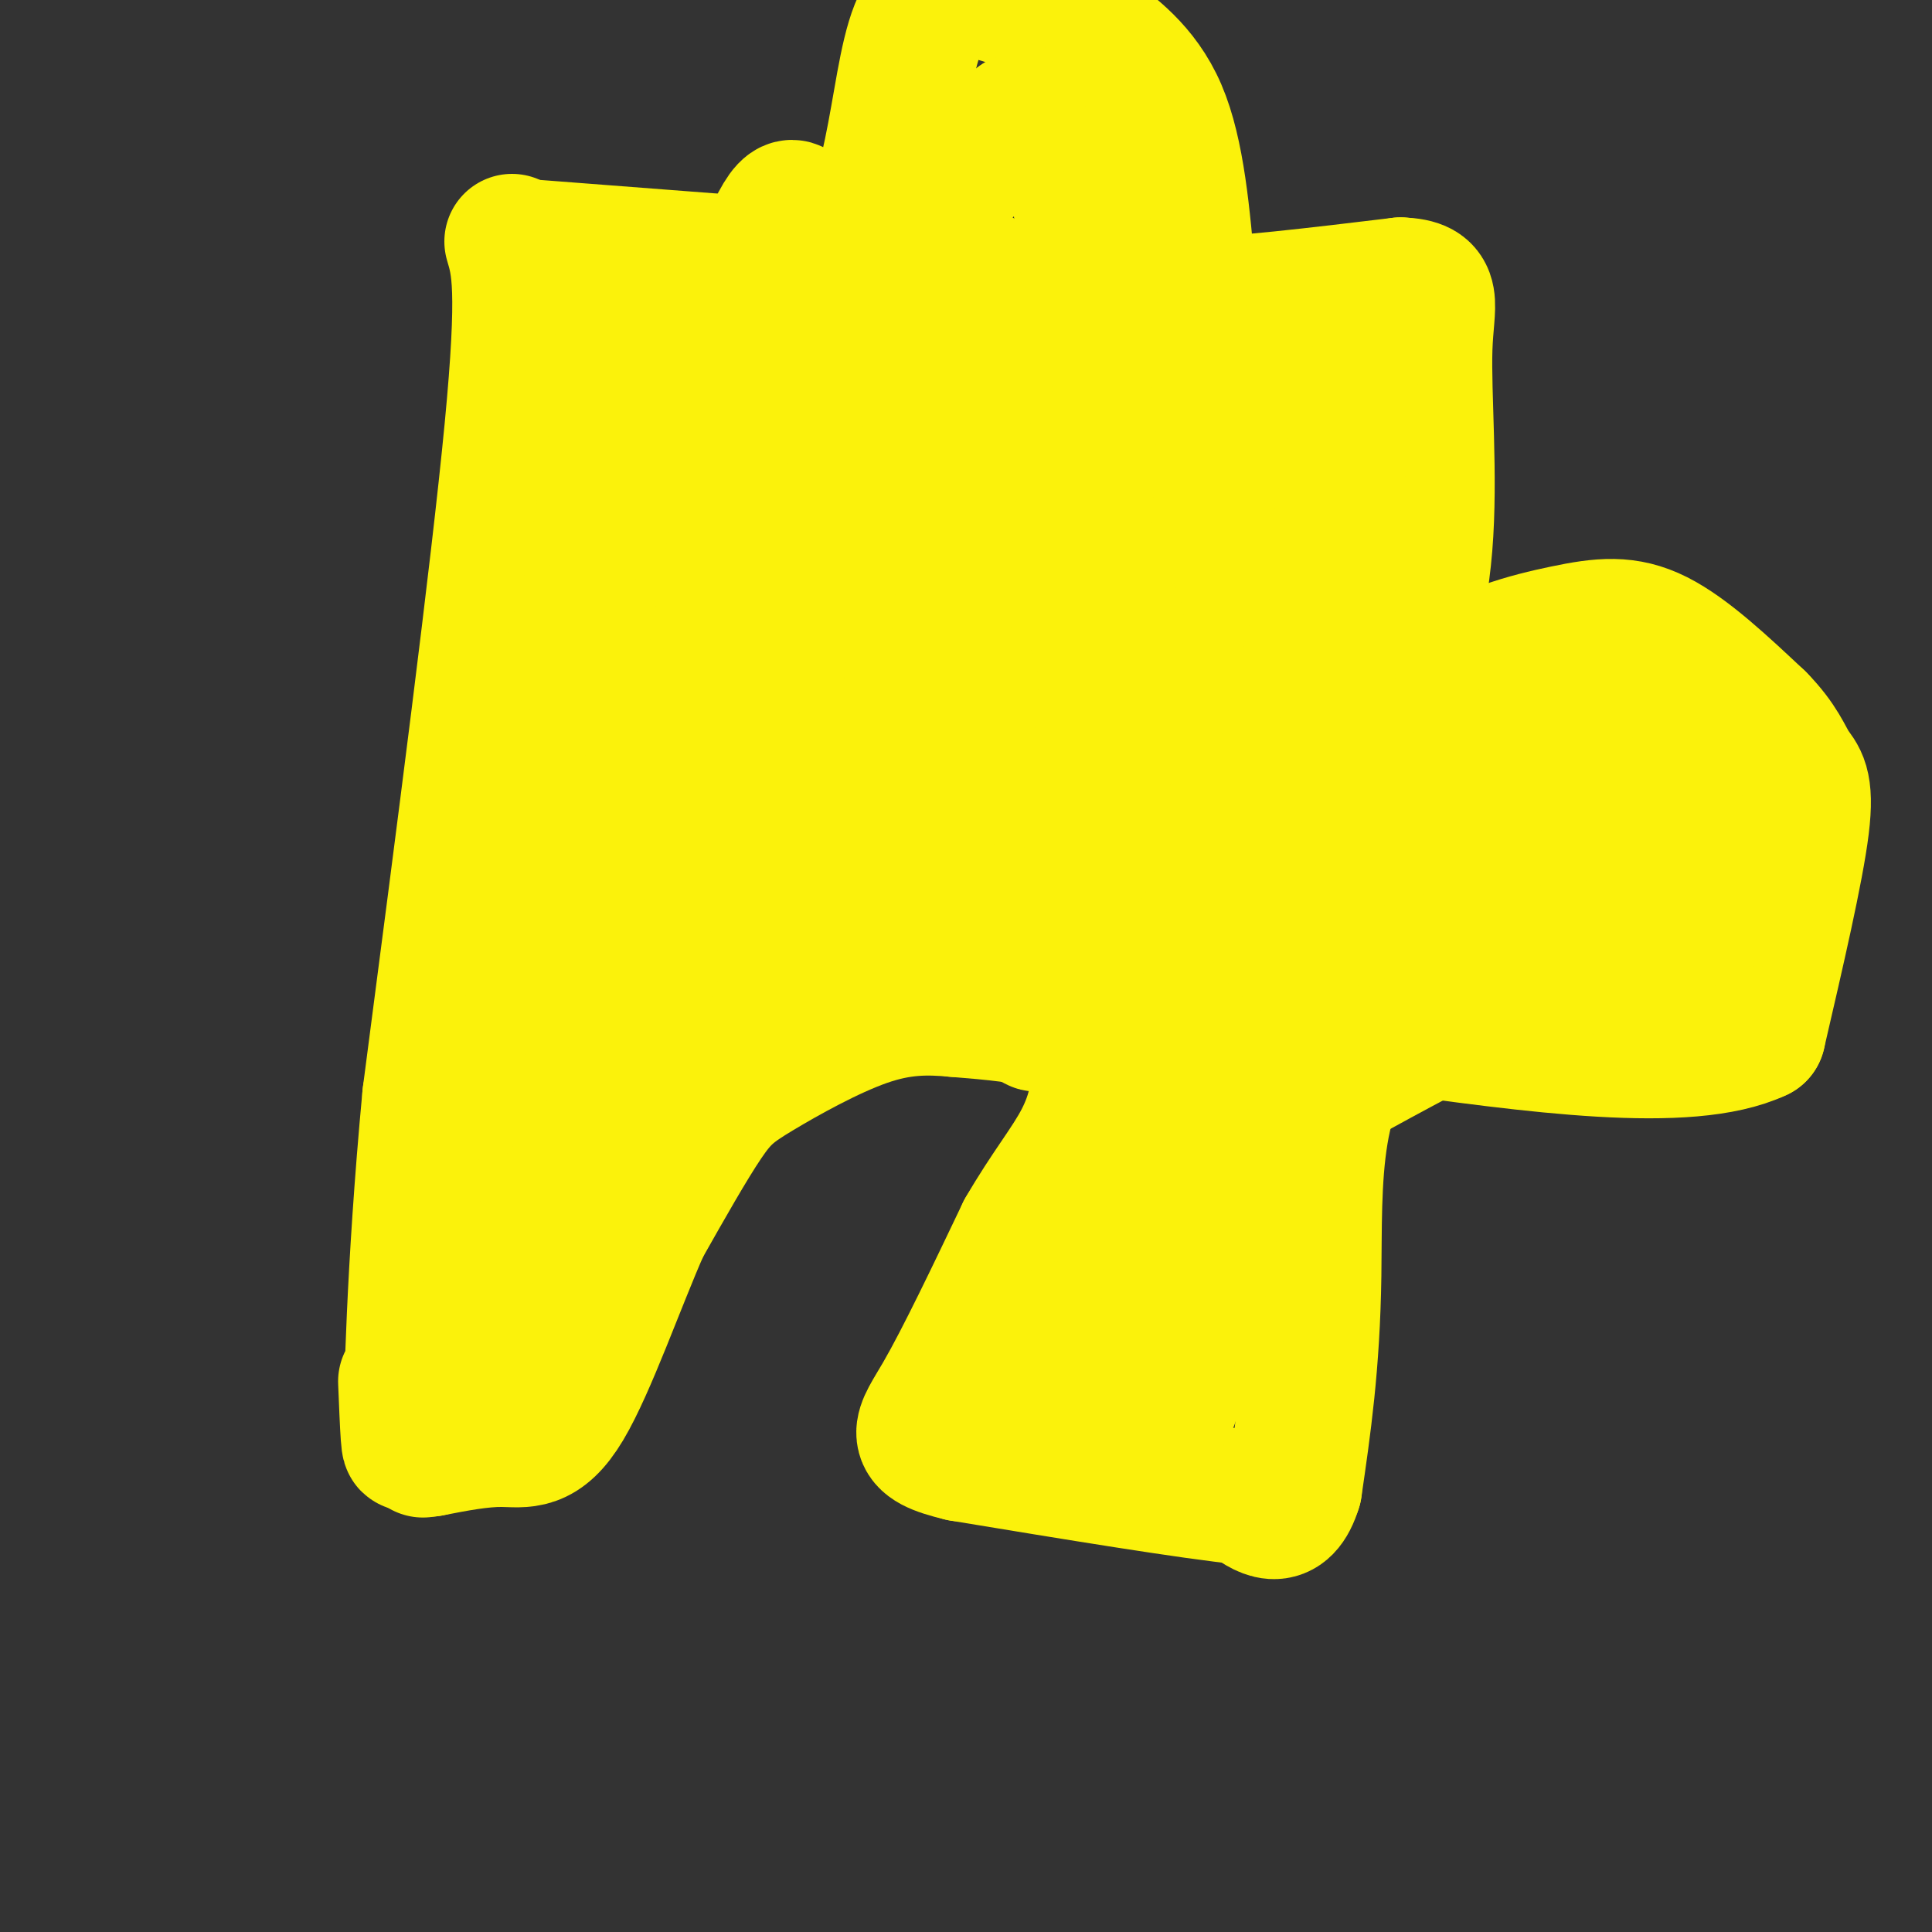 <svg viewBox='0 0 400 400' version='1.1' xmlns='http://www.w3.org/2000/svg' xmlns:xlink='http://www.w3.org/1999/xlink'><rect x="0" y="0" width="400" height="400" fill="#333333" stroke="none"/><g fill='none' stroke='rgb(251,242,11)' stroke-width='28' stroke-linecap='round' stroke-linejoin='round'><path d='M106,50c1.417,4.750 2.833,9.500 0,39c-2.833,29.500 -9.917,83.750 -17,138'/><path d='M89,227c-3.489,37.244 -3.711,61.356 -4,69c-0.289,7.644 -0.644,-1.178 -1,-10'/><path d='M108,51c0.000,0.000 65.000,5.000 65,5'/><path d='M173,56c12.778,-10.156 12.222,-38.044 17,-50c4.778,-11.956 14.889,-7.978 25,-4'/><path d='M215,2c5.595,-0.024 7.083,1.917 11,5c3.917,3.083 10.262,7.310 14,16c3.738,8.690 4.869,21.845 6,35'/><path d='M246,58c1.333,6.667 1.667,5.833 2,5'/><path d='M248,63c7.333,0.167 24.667,-1.917 42,-4'/><path d='M290,59c7.524,0.345 5.333,3.208 5,13c-0.333,9.792 1.190,26.512 0,41c-1.190,14.488 -5.095,26.744 -9,39'/><path d='M286,152c0.273,4.110 5.455,-5.115 13,-11c7.545,-5.885 17.455,-8.431 25,-10c7.545,-1.569 12.727,-2.163 19,1c6.273,3.163 13.636,10.081 21,17'/><path d='M364,149c4.607,4.690 5.625,7.917 7,10c1.375,2.083 3.107,3.024 2,12c-1.107,8.976 -5.054,25.988 -9,43'/><path d='M364,214c-14.500,6.833 -46.250,2.417 -78,-2'/><path d='M286,212c-15.067,9.289 -13.733,33.511 -14,52c-0.267,18.489 -2.133,31.244 -4,44'/><path d='M268,308c-2.333,7.667 -6.167,4.833 -10,2'/><path d='M258,310c-11.500,-1.167 -35.250,-5.083 -59,-9'/><path d='M199,301c-10.822,-2.556 -8.378,-4.444 -4,-12c4.378,-7.556 10.689,-20.778 17,-34'/><path d='M212,255c5.086,-8.788 9.301,-13.758 12,-19c2.699,-5.242 3.880,-10.758 3,-15c-0.880,-4.242 -3.823,-7.212 -9,-9c-5.177,-1.788 -12.589,-2.394 -20,-3'/><path d='M198,209c-6.198,-0.589 -11.692,-0.560 -19,2c-7.308,2.560 -16.429,7.651 -22,11c-5.571,3.349 -7.592,4.957 -11,10c-3.408,5.043 -8.204,13.522 -13,22'/><path d='M133,254c-5.036,11.381 -11.125,28.833 -16,37c-4.875,8.167 -8.536,7.048 -13,7c-4.464,-0.048 -9.732,0.976 -15,2'/><path d='M89,300c-2.500,0.333 -1.250,0.167 0,0'/><path d='M252,275c-8.822,8.267 -17.644,16.533 -21,11c-3.356,-5.533 -1.244,-24.867 -2,-29c-0.756,-4.133 -4.378,6.933 -8,18'/><path d='M221,275c-3.714,5.536 -9.000,10.375 -4,12c5.000,1.625 20.286,0.036 27,-4c6.714,-4.036 4.857,-10.518 3,-17'/><path d='M247,266c1.711,-17.756 4.489,-53.644 5,-60c0.511,-6.356 -1.244,16.822 -3,40'/><path d='M249,246c5.133,-6.711 19.467,-43.489 33,-61c13.533,-17.511 26.267,-15.756 39,-14'/><path d='M321,171c7.472,-4.086 6.652,-7.301 10,-1c3.348,6.301 10.863,22.120 13,31c2.137,8.880 -1.104,10.823 -1,8c0.104,-2.823 3.552,-10.411 7,-18'/><path d='M350,191c1.988,-5.226 3.458,-9.292 1,-15c-2.458,-5.708 -8.845,-13.060 -14,-17c-5.155,-3.940 -9.077,-4.470 -13,-5'/><path d='M324,154c-4.716,-0.643 -10.006,0.250 -15,3c-4.994,2.750 -9.691,7.356 -12,11c-2.309,3.644 -2.231,6.327 1,9c3.231,2.673 9.616,5.337 16,8'/><path d='M314,185c2.533,4.447 0.864,11.563 -3,16c-3.864,4.437 -9.925,6.195 -13,5c-3.075,-1.195 -3.164,-5.341 0,-7c3.164,-1.659 9.582,-0.829 16,0'/><path d='M314,199c7.607,-1.595 18.625,-5.583 9,0c-9.625,5.583 -39.893,20.738 -55,30c-15.107,9.262 -15.054,12.631 -15,16'/><path d='M253,245c-4.867,15.200 -9.533,45.200 -11,46c-1.467,0.800 0.267,-27.600 2,-56'/><path d='M244,235c1.132,-19.107 2.963,-38.874 10,-59c7.037,-20.126 19.279,-40.611 25,-53c5.721,-12.389 4.920,-16.683 4,-22c-0.920,-5.317 -1.960,-11.659 -3,-18'/><path d='M280,83c-1.655,2.952 -4.292,19.333 -5,37c-0.708,17.667 0.512,36.619 0,49c-0.512,12.381 -2.756,18.190 -5,24'/><path d='M270,193c-0.930,4.798 -0.755,4.794 -2,4c-1.245,-0.794 -3.911,-2.378 -7,-9c-3.089,-6.622 -6.601,-18.283 -9,-32c-2.399,-13.717 -3.685,-29.491 -3,-43c0.685,-13.509 3.343,-24.755 6,-36'/><path d='M255,77c-1.214,6.607 -7.250,41.125 -16,73c-8.750,31.875 -20.214,61.107 -24,62c-3.786,0.893 0.107,-26.554 4,-54'/><path d='M219,158c0.405,-17.857 -0.583,-35.500 1,-54c1.583,-18.500 5.738,-37.857 8,-34c2.262,3.857 2.631,30.929 3,58'/><path d='M231,128c-0.452,19.619 -3.083,39.667 -5,47c-1.917,7.333 -3.119,1.952 -3,-17c0.119,-18.952 1.560,-51.476 3,-84'/><path d='M226,74c-0.286,-21.726 -2.500,-34.042 -4,-41c-1.500,-6.958 -2.286,-8.560 -4,-9c-1.714,-0.440 -4.357,0.280 -7,1'/><path d='M211,25c-2.905,2.036 -6.667,6.625 -10,9c-3.333,2.375 -6.238,2.536 -8,20c-1.762,17.464 -2.381,52.232 -3,87'/><path d='M190,141c-0.956,22.956 -1.844,36.844 -2,30c-0.156,-6.844 0.422,-34.422 1,-62'/><path d='M189,109c0.155,-15.714 0.042,-24.000 3,-35c2.958,-11.000 8.988,-24.714 11,-14c2.012,10.714 0.006,45.857 -2,81'/><path d='M201,141c-1.631,26.298 -4.708,51.542 -7,53c-2.292,1.458 -3.798,-20.869 -3,-41c0.798,-20.131 3.899,-38.065 7,-56'/><path d='M198,97c1.829,-14.022 2.903,-21.078 2,-28c-0.903,-6.922 -3.781,-13.710 -8,-16c-4.219,-2.290 -9.777,-0.083 -14,19c-4.223,19.083 -7.112,55.041 -10,91'/><path d='M168,163c-4.089,27.889 -9.311,52.111 -10,38c-0.689,-14.111 3.156,-66.556 7,-119'/><path d='M165,82c1.357,-27.024 1.250,-35.083 0,-38c-1.250,-2.917 -3.643,-0.690 -11,20c-7.357,20.690 -19.679,59.845 -32,99'/><path d='M122,163c-12.226,34.167 -26.792,70.083 -32,88c-5.208,17.917 -1.060,17.833 2,19c3.060,1.167 5.030,3.583 7,6'/><path d='M99,276c3.185,-0.498 7.648,-4.742 13,-12c5.352,-7.258 11.595,-17.531 18,-35c6.405,-17.469 12.973,-42.134 17,-60c4.027,-17.866 5.514,-28.933 7,-40'/><path d='M154,129c-3.405,8.631 -15.417,50.208 -27,81c-11.583,30.792 -22.738,50.798 -25,56c-2.262,5.202 4.369,-4.399 11,-14'/><path d='M113,252c6.393,-9.286 16.875,-25.500 37,-39c20.125,-13.500 49.893,-24.286 49,-26c-0.893,-1.714 -32.446,5.643 -64,13'/><path d='M135,200c-13.062,2.798 -13.715,3.294 -16,3c-2.285,-0.294 -6.200,-1.378 -9,-3c-2.800,-1.622 -4.485,-3.783 -4,-22c0.485,-18.217 3.138,-52.491 7,-72c3.862,-19.509 8.931,-24.255 14,-29'/><path d='M127,77c3.778,-10.289 6.222,-21.511 5,-13c-1.222,8.511 -6.111,36.756 -11,65'/><path d='M121,129c-2.167,11.500 -2.083,7.750 -2,4'/></g>
</svg>